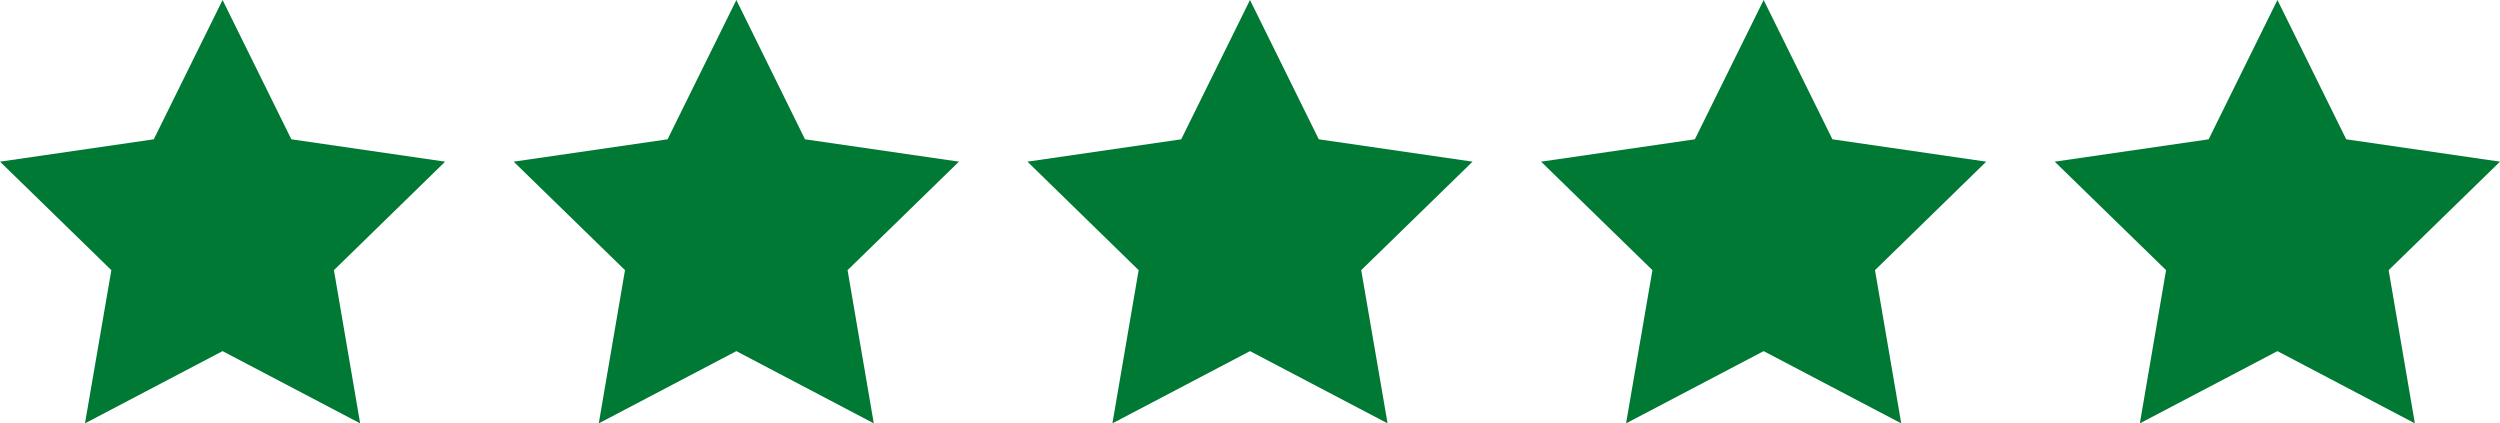 <svg id="Layer_1" data-name="Layer 1" xmlns="http://www.w3.org/2000/svg" viewBox="0 0 174.44 29.54"><defs><style>.cls-1{fill:#007934;}</style></defs><polygon class="cls-1" points="15.53 0 20.33 9.72 31.06 11.28 23.3 18.85 25.13 29.54 15.53 24.5 5.93 29.54 7.77 18.85 0 11.28 10.73 9.72 15.53 0"/><polygon class="cls-1" points="51.38 0 56.17 9.72 66.91 11.28 59.14 18.85 60.97 29.54 51.38 24.5 41.78 29.54 43.61 18.85 35.84 11.28 46.58 9.72 51.38 0"/><polygon class="cls-1" points="87.22 0 92.02 9.72 102.75 11.28 94.98 18.85 96.82 29.54 87.22 24.5 77.62 29.54 79.45 18.85 71.69 11.28 82.42 9.72 87.22 0"/><polygon class="cls-1" points="123.06 0 127.86 9.72 138.59 11.28 130.83 18.85 132.66 29.54 123.06 24.5 113.46 29.54 115.3 18.85 107.53 11.28 118.26 9.72 123.06 0"/><polygon class="cls-1" points="158.91 0 163.71 9.72 174.44 11.28 166.67 18.85 168.5 29.54 158.91 24.5 149.31 29.54 151.14 18.85 143.37 11.28 154.11 9.72 158.91 0"/></svg>
